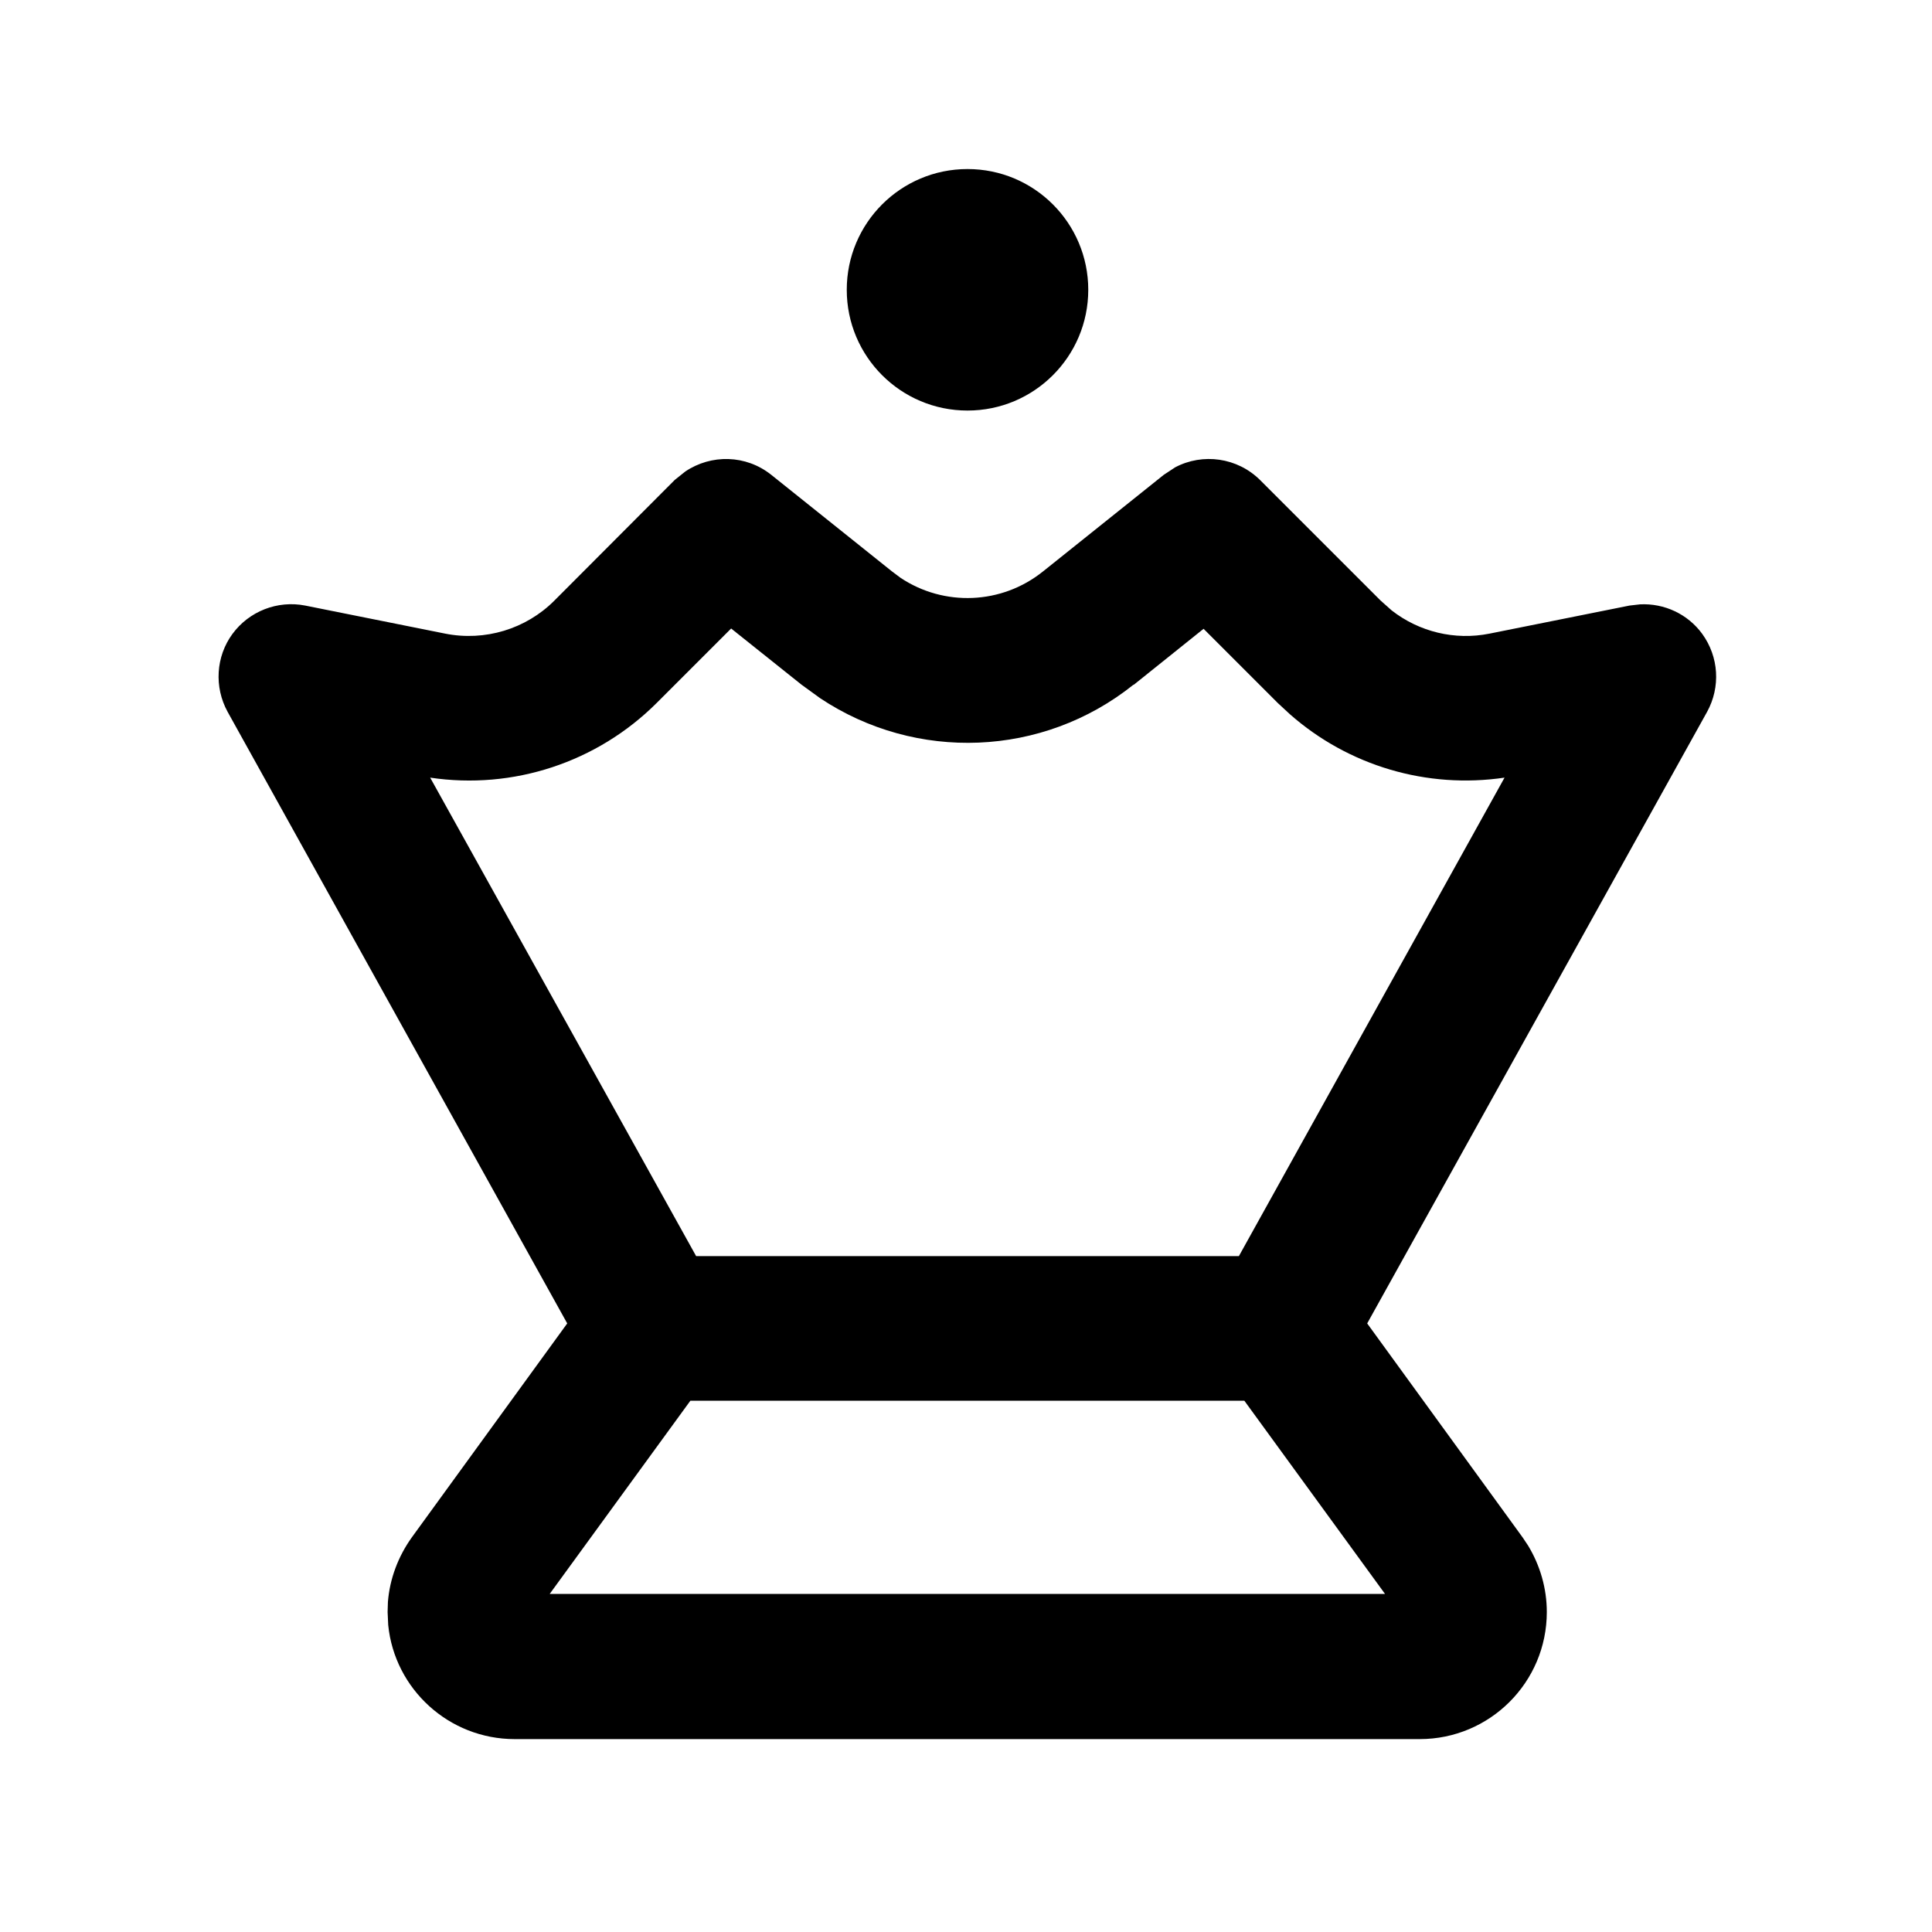 <svg xmlns="http://www.w3.org/2000/svg" viewBox="0 0 640 640"><!--! Font Awesome Free 7.1.0 by @fontawesome - https://fontawesome.com License - https://fontawesome.com/license/free (Icons: CC BY 4.0, Fonts: SIL OFL 1.1, Code: MIT License) Copyright 2025 Fonticons, Inc. --><path fill="currentColor" d="M389.3 154.8C398.4 150 409.9 151.5 417.5 159.1L457.3 198.9L461 202.2C470.1 209.3 481.9 212.2 493.4 209.9L539.8 200.6L543.3 200.2C551.3 199.8 559.1 203.4 563.9 210C569.4 217.6 570 227.6 565.5 235.8L452.9 438.4L504.4 509.3L506.2 512C510.2 518.6 512.4 526.2 512.4 534C512.4 557.3 493.5 576.1 470.3 576.1L170.5 576.1C148.7 576.1 130.7 559.5 128.6 538.3L128.4 534L128.5 530.7C129.1 523 131.9 515.6 136.4 509.3L187.9 438.4L75.4 235.8C70.9 227.6 71.5 217.5 77 210C82.5 202.5 91.9 198.8 101.1 200.6L147.5 209.9C160.6 212.5 174.2 208.4 183.6 199L223.5 159L227 156.2C235.6 150.4 247.1 150.6 255.5 157.3L295.5 189.3L298.3 191.4C312.7 201 331.8 200.3 345.5 189.3L385.5 157.3L389.3 154.8zM228.7 464L182.1 528L458.8 528L412.2 464L228.6 464zM375.5 226.8C345.4 250.9 303.4 252.4 271.7 231.3L265.5 226.8L242.2 208.2L217.6 232.8C197.8 252.6 169.9 261.7 142.5 257.6L230.6 416.1L410.4 416.1L498.4 257.6C472.7 261.4 446.7 253.7 427.3 236.6L423.3 232.9L398.7 208.3L375.5 226.9zM320.5 136C298.4 136 280.5 118.1 280.5 96C280.5 73.9 298.4 56 320.5 56C342.6 56 360.5 73.9 360.5 96C360.5 118.1 342.6 136 320.5 136z"/></svg>
